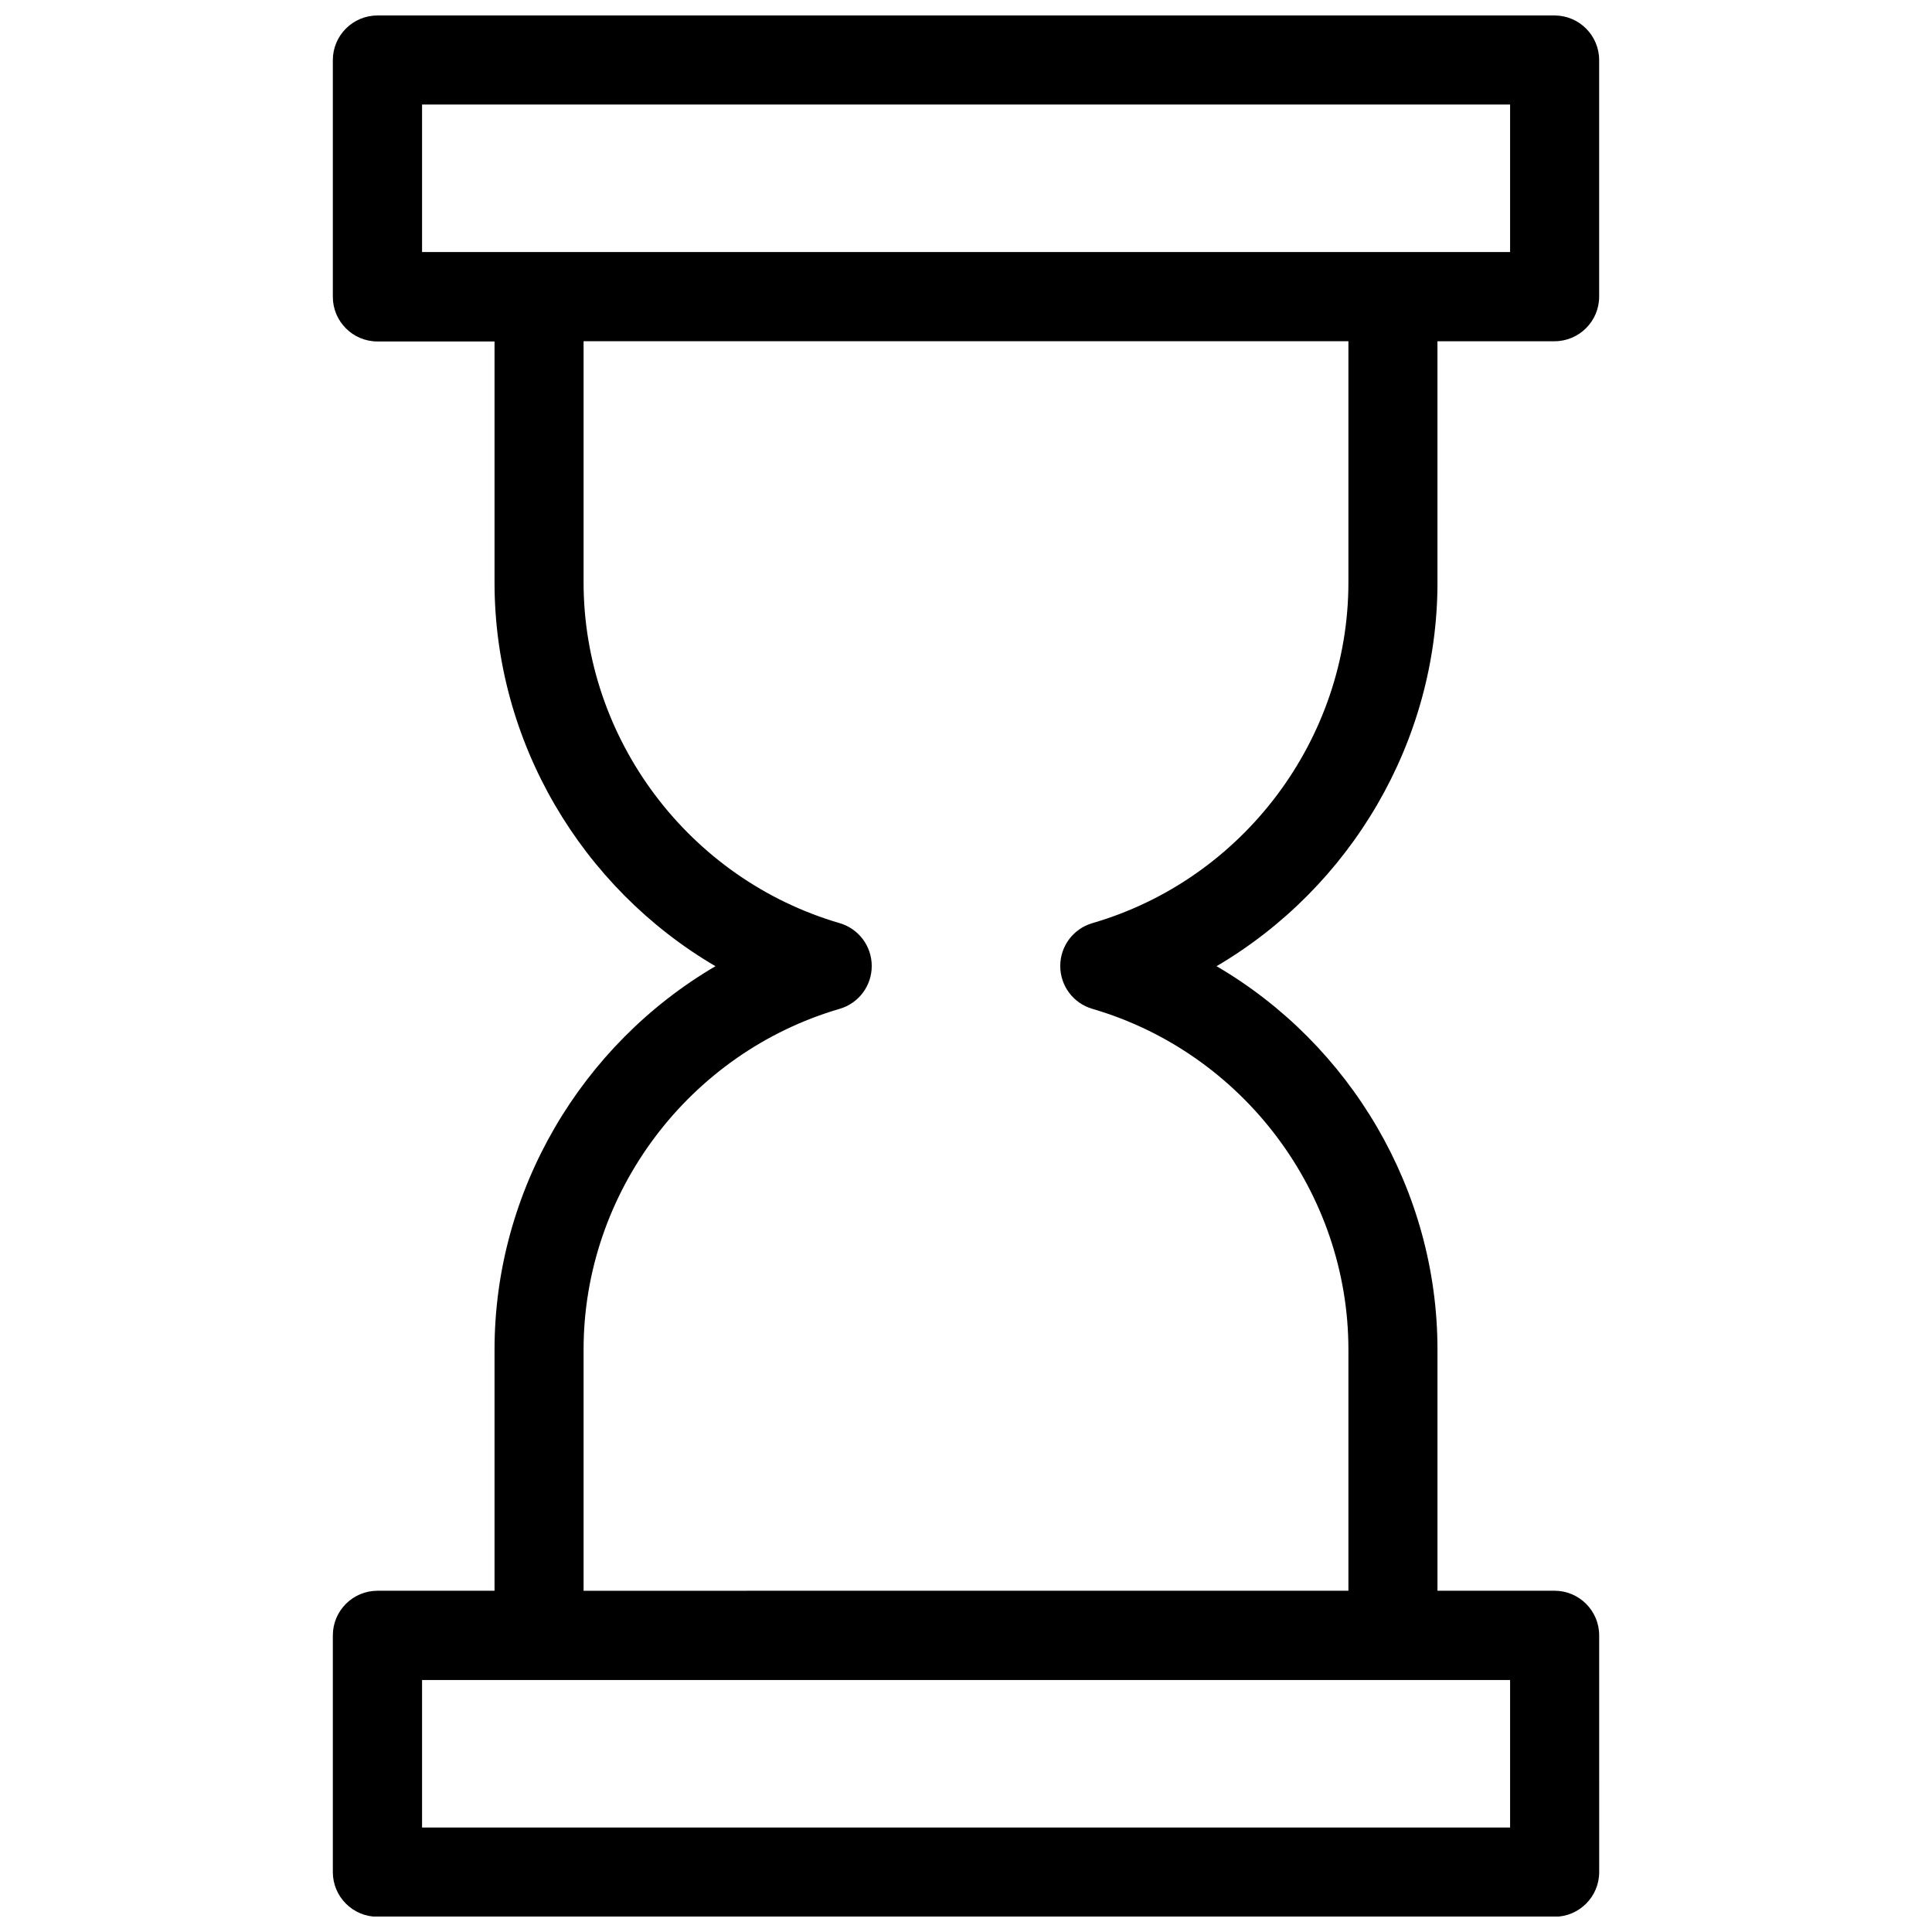 <?xml version="1.0" encoding="UTF-8"?>
<!-- Uploaded to: SVG Find, www.svgrepo.com, Generator: SVG Find Mixer Tools -->
<svg width="800px" height="800px" version="1.1" viewBox="144 144 512 512" xmlns="http://www.w3.org/2000/svg">
 <defs>
  <clipPath id="a">
   <path d="m232 148.09h336v503.81h-336z"/>
  </clipPath>
 </defs>
 <g clip-path="url(#a)">
  <path d="m524.94 298.34v-63.906h31.023c6.523 0 11.828-5.305 11.828-11.828v-62.68c0-6.523-5.305-11.828-11.828-11.828h-311.93c-6.523 0-11.828 5.305-11.828 11.828v62.738c0 6.523 5.305 11.828 11.828 11.828h31.023v63.902c0 42.266 23.07 80.875 58.547 101.66-35.48 20.789-58.547 59.398-58.547 101.61v63.902h-31.023c-6.523 0-11.828 5.305-11.828 11.828v62.738c0 6.523 5.305 11.828 11.828 11.828h311.94c6.523 0 11.828-5.305 11.828-11.828l-0.004-62.742c0-6.523-5.305-11.828-11.828-11.828h-31.023v-63.902c0-42.266-23.07-80.875-58.547-101.61 35.48-20.84 58.547-59.449 58.547-101.71zm-269.09-126.64h288.34v39.086h-288.34zm288.29 456.61h-288.29v-39.086h288.34v39.086zm-110.68-239.66c-5.039 1.484-8.484 6.098-8.484 11.348s3.445 9.863 8.484 11.348c39.988 11.668 67.883 48.789 67.883 90.316v63.902l-202.69 0.004v-63.906c0-41.523 27.895-78.648 67.883-90.316 5.039-1.484 8.484-6.098 8.484-11.348s-3.445-9.863-8.484-11.348c-39.988-11.668-67.883-48.789-67.883-90.316v-63.902h202.69v63.902c0 41.582-27.895 78.703-67.883 90.316z"/>
 </g>
</svg>